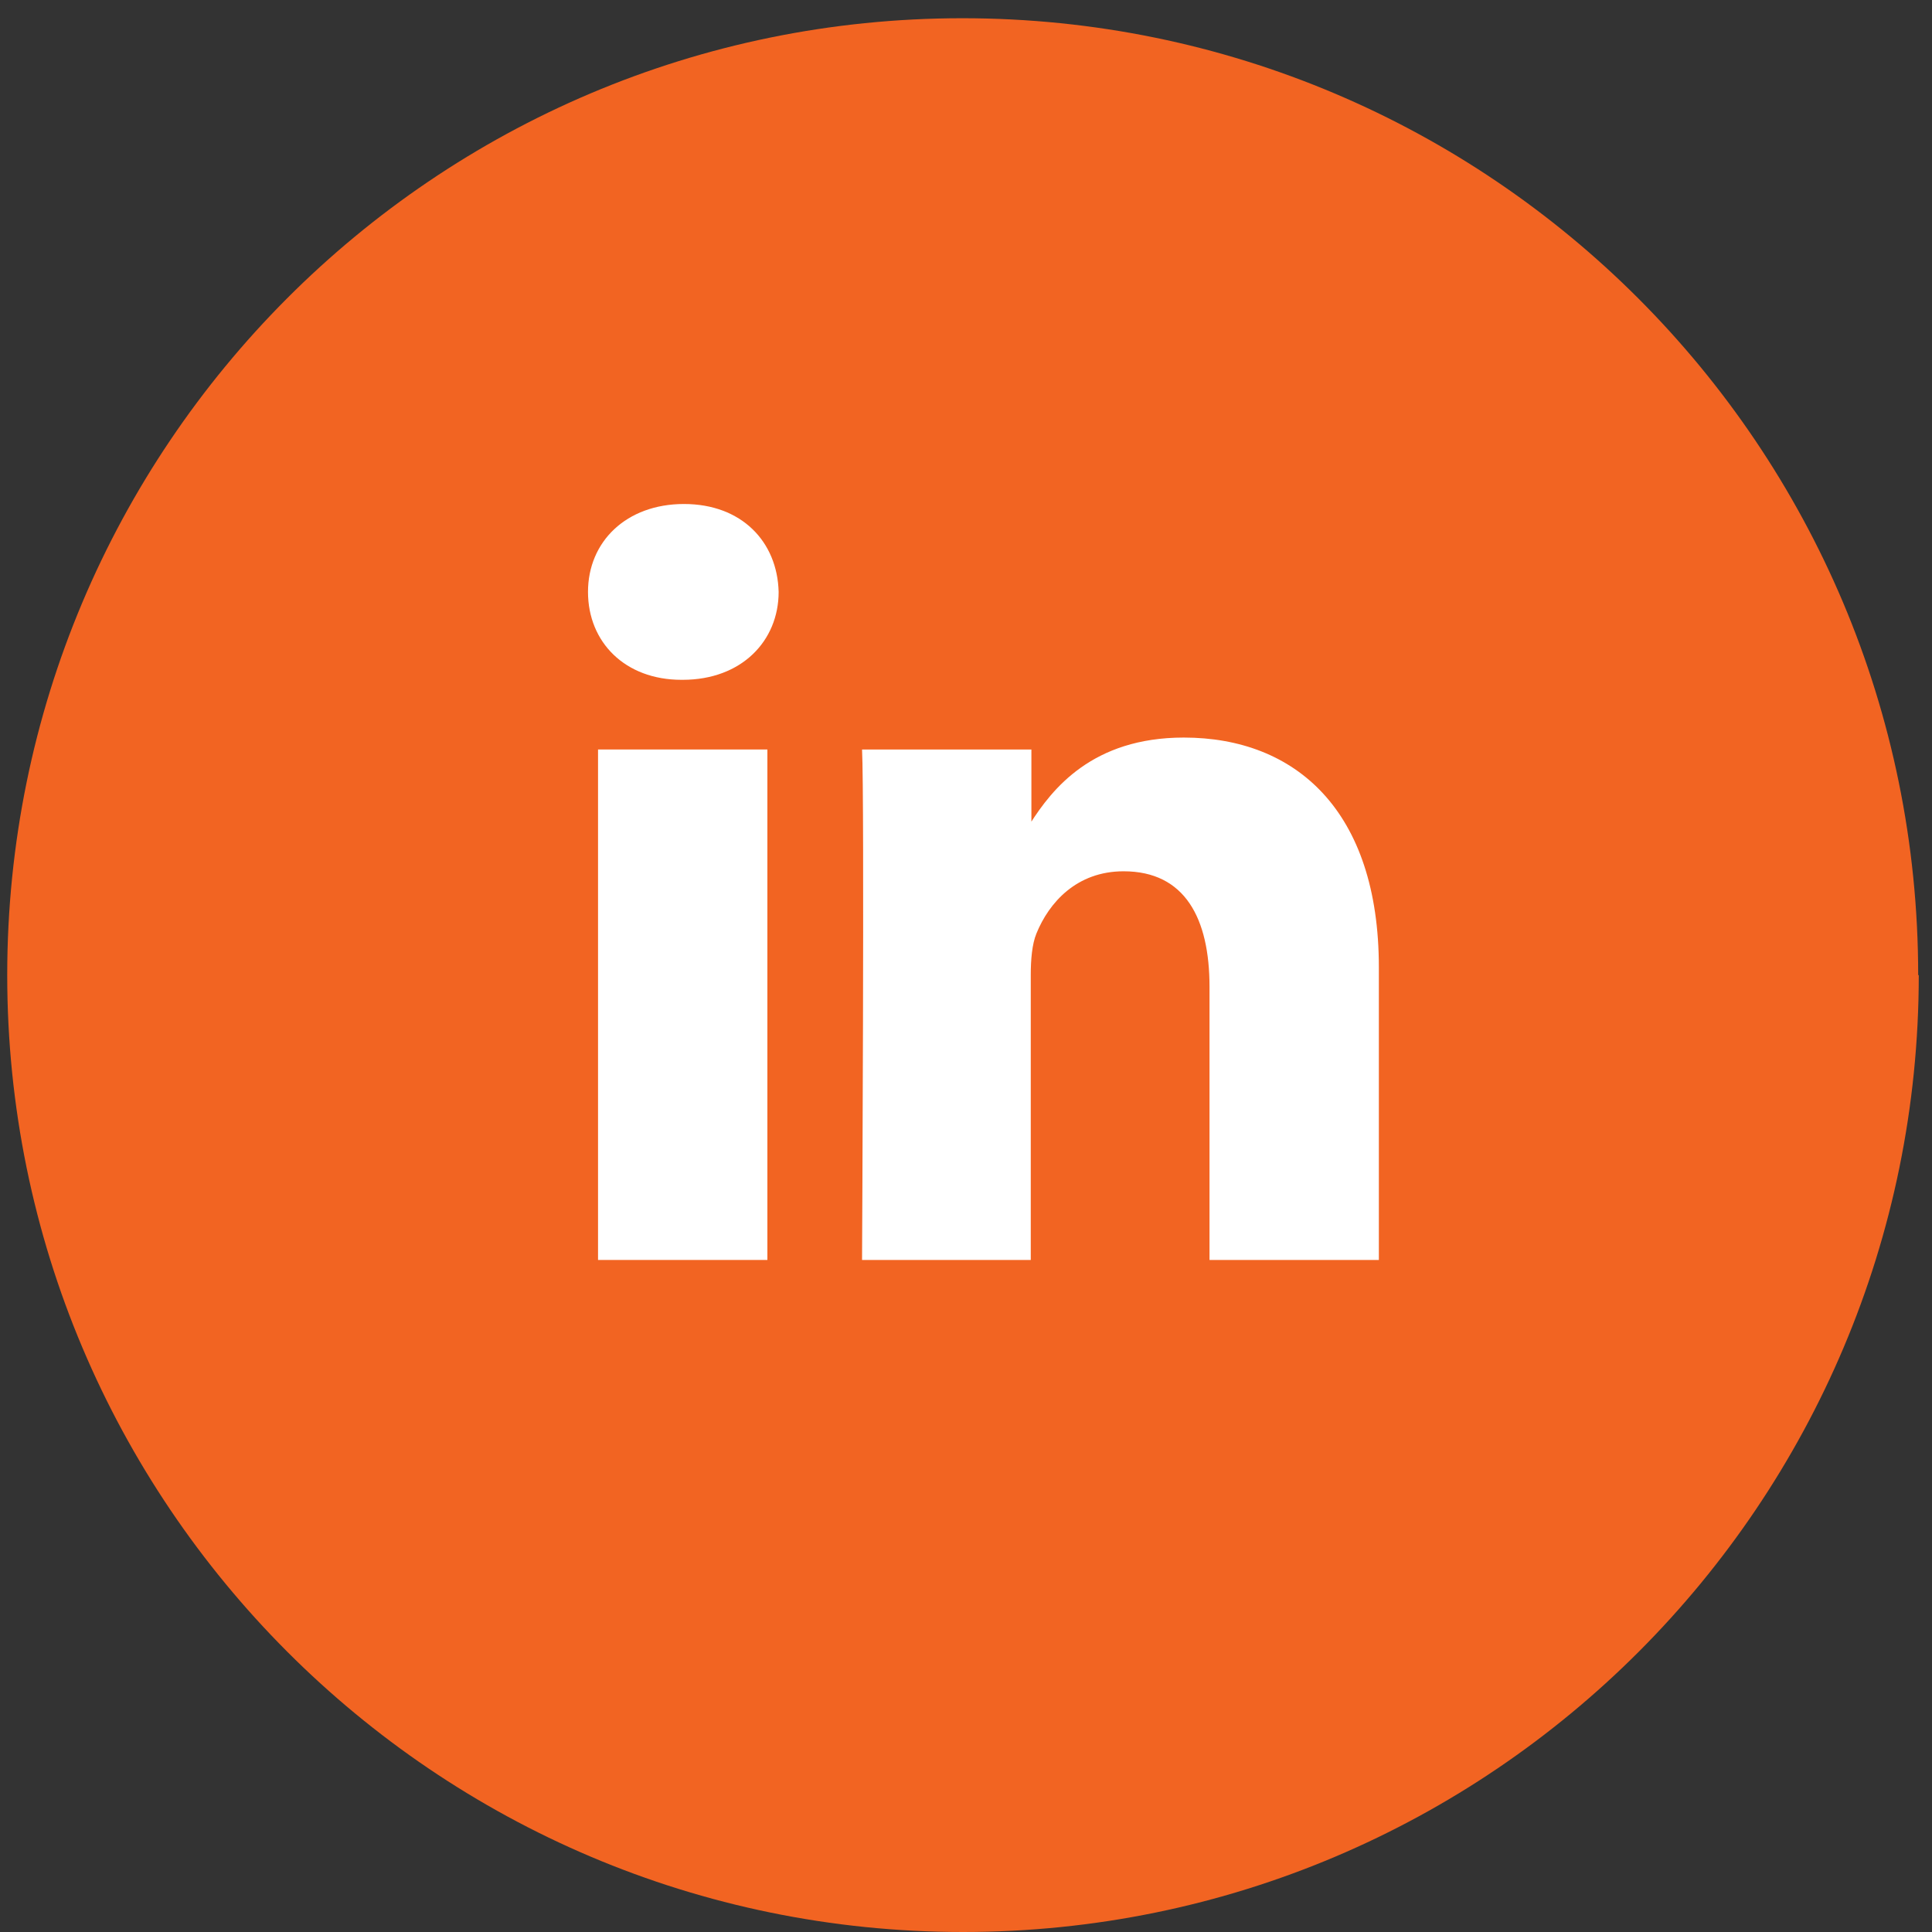 <svg width="46" height="46" viewBox="0 0 46 46" fill="none" xmlns="http://www.w3.org/2000/svg">
<rect x="0" y="0" width="46" height="46" fill="#333333" stroke="none"/>
<path d="M45.685 23.217C45.685 35.789 35.502 46 22.929 46C10.356 46 0.172 35.789 0.172 23.217C0.172 10.644 10.341 0.434 22.914 0.434C35.487 0.434 45.671 10.629 45.671 23.217" fill="#F26422"/>
<path d="M18.271 29.999V17.845H14.239V29.999H18.271Z" fill="white"/>
<path d="M16.255 16.186C17.658 16.186 18.539 15.259 18.539 14.093C18.509 12.897 17.658 12 16.285 12C14.911 12 14 12.897 14 14.093C14 15.289 14.881 16.186 16.225 16.186H16.255Z" fill="white"/>
<path d="M20.51 29.999H24.542V23.212C24.542 22.853 24.572 22.48 24.677 22.226C24.975 21.493 25.632 20.745 26.752 20.745C28.215 20.745 28.798 21.867 28.798 23.496V29.999H32.83V23.033C32.83 19.295 30.843 17.561 28.186 17.561C26.006 17.561 25.05 18.787 24.527 19.609H24.557V17.845H20.525C20.585 18.982 20.525 29.999 20.525 29.999H20.51Z" fill="white"/>
</svg>
